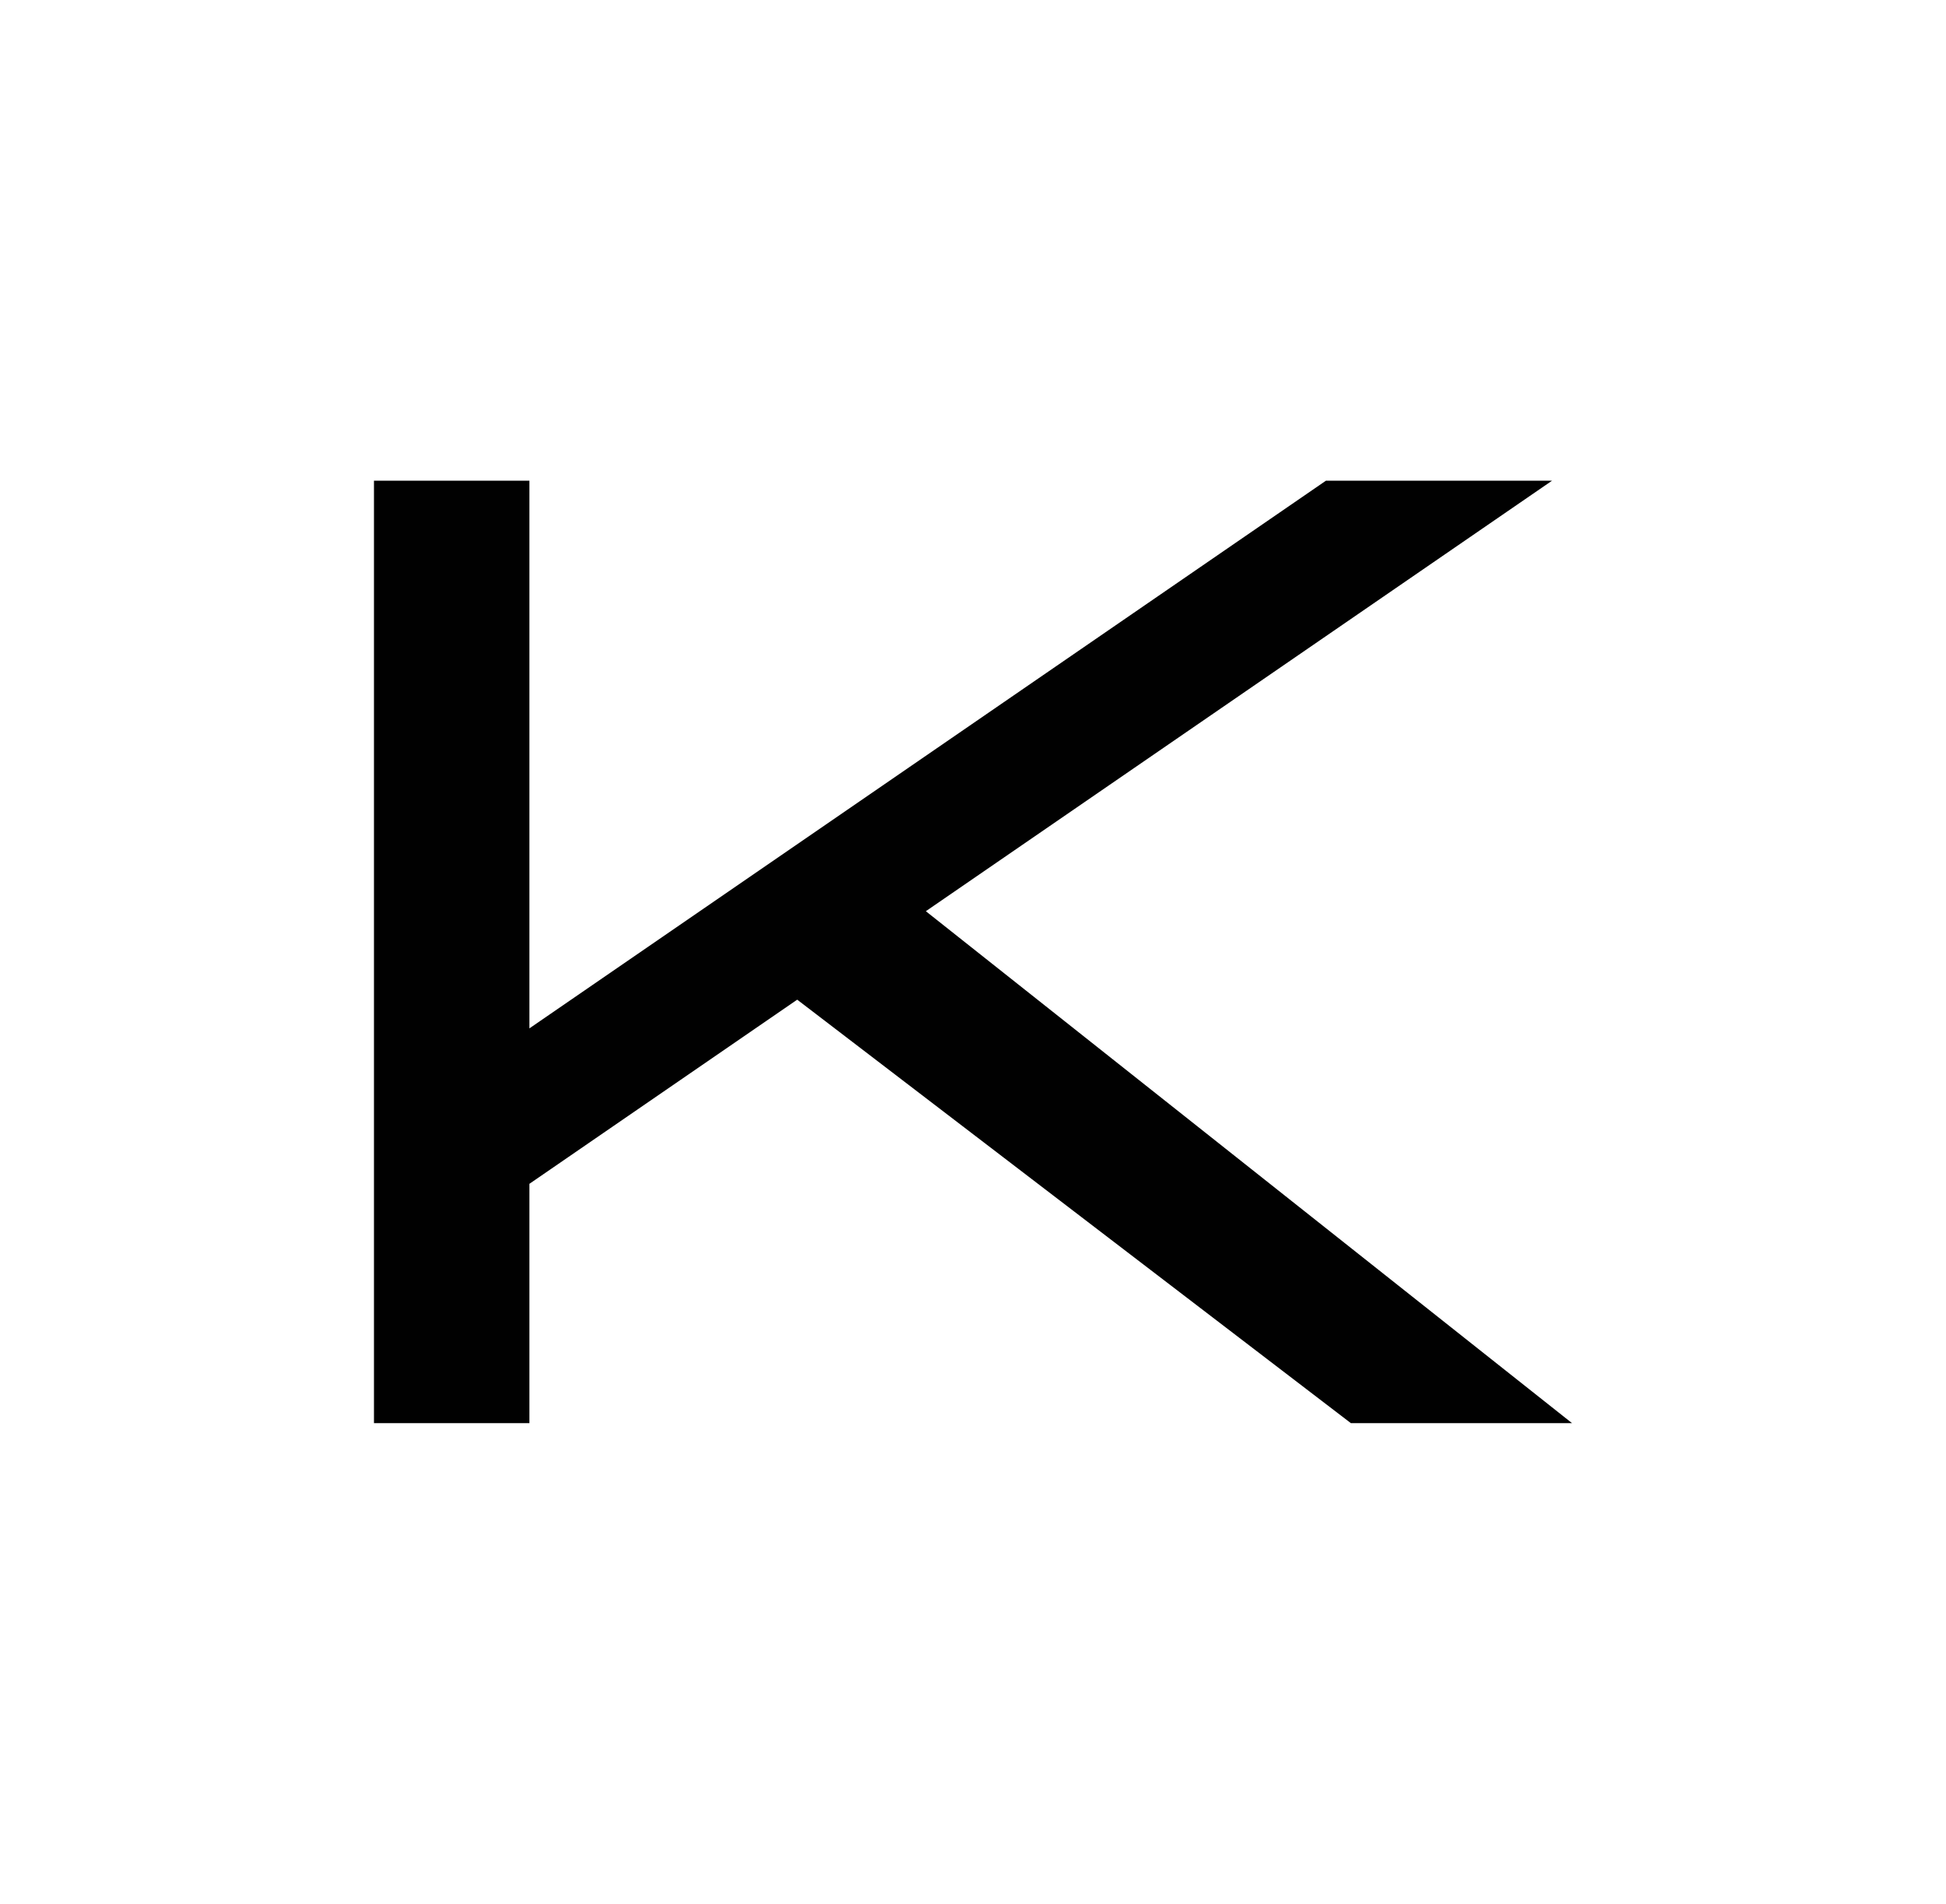 <?xml version="1.0" encoding="utf-8"?>
<!-- Generator: Adobe Illustrator 26.0.2, SVG Export Plug-In . SVG Version: 6.00 Build 0)  -->
<svg version="1.1" id="Layer_1" xmlns="http://www.w3.org/2000/svg" xmlns:xlink="http://www.w3.org/1999/xlink" x="0px" y="0px"
	 viewBox="0 0 259.14 253.52" style="enable-background:new 0 0 259.14 253.52;" xml:space="preserve">
<style type="text/css">
	.st0{fill:#FFFFFF;}
	.st1{fill:none;}
	.st2{stroke:#050505;stroke-width:0.25;stroke-miterlimit:10;}
	.st3{fill:#FFFFFF;stroke:#050505;stroke-width:0.25;stroke-miterlimit:10;}
	.st4{fill:#606161;}
	.st5{stroke:#000000;stroke-width:8;stroke-miterlimit:10;}
	.st6{stroke:#050505;stroke-width:2;stroke-miterlimit:10;}
	.st7{stroke:#050505;stroke-width:5;stroke-miterlimit:10;}
	.st8{fill:#010101;}
</style>
<polygon class="st8" points="206.68,64.01 176.57,64.01 70.5,136.94 70.5,64.01 49.8,64.01 49.8,189.51 70.5,189.51 70.5,157.64 
	106.16,133.12 179.89,189.51 209.34,189.51 123.29,121.34 "/>
</svg>
